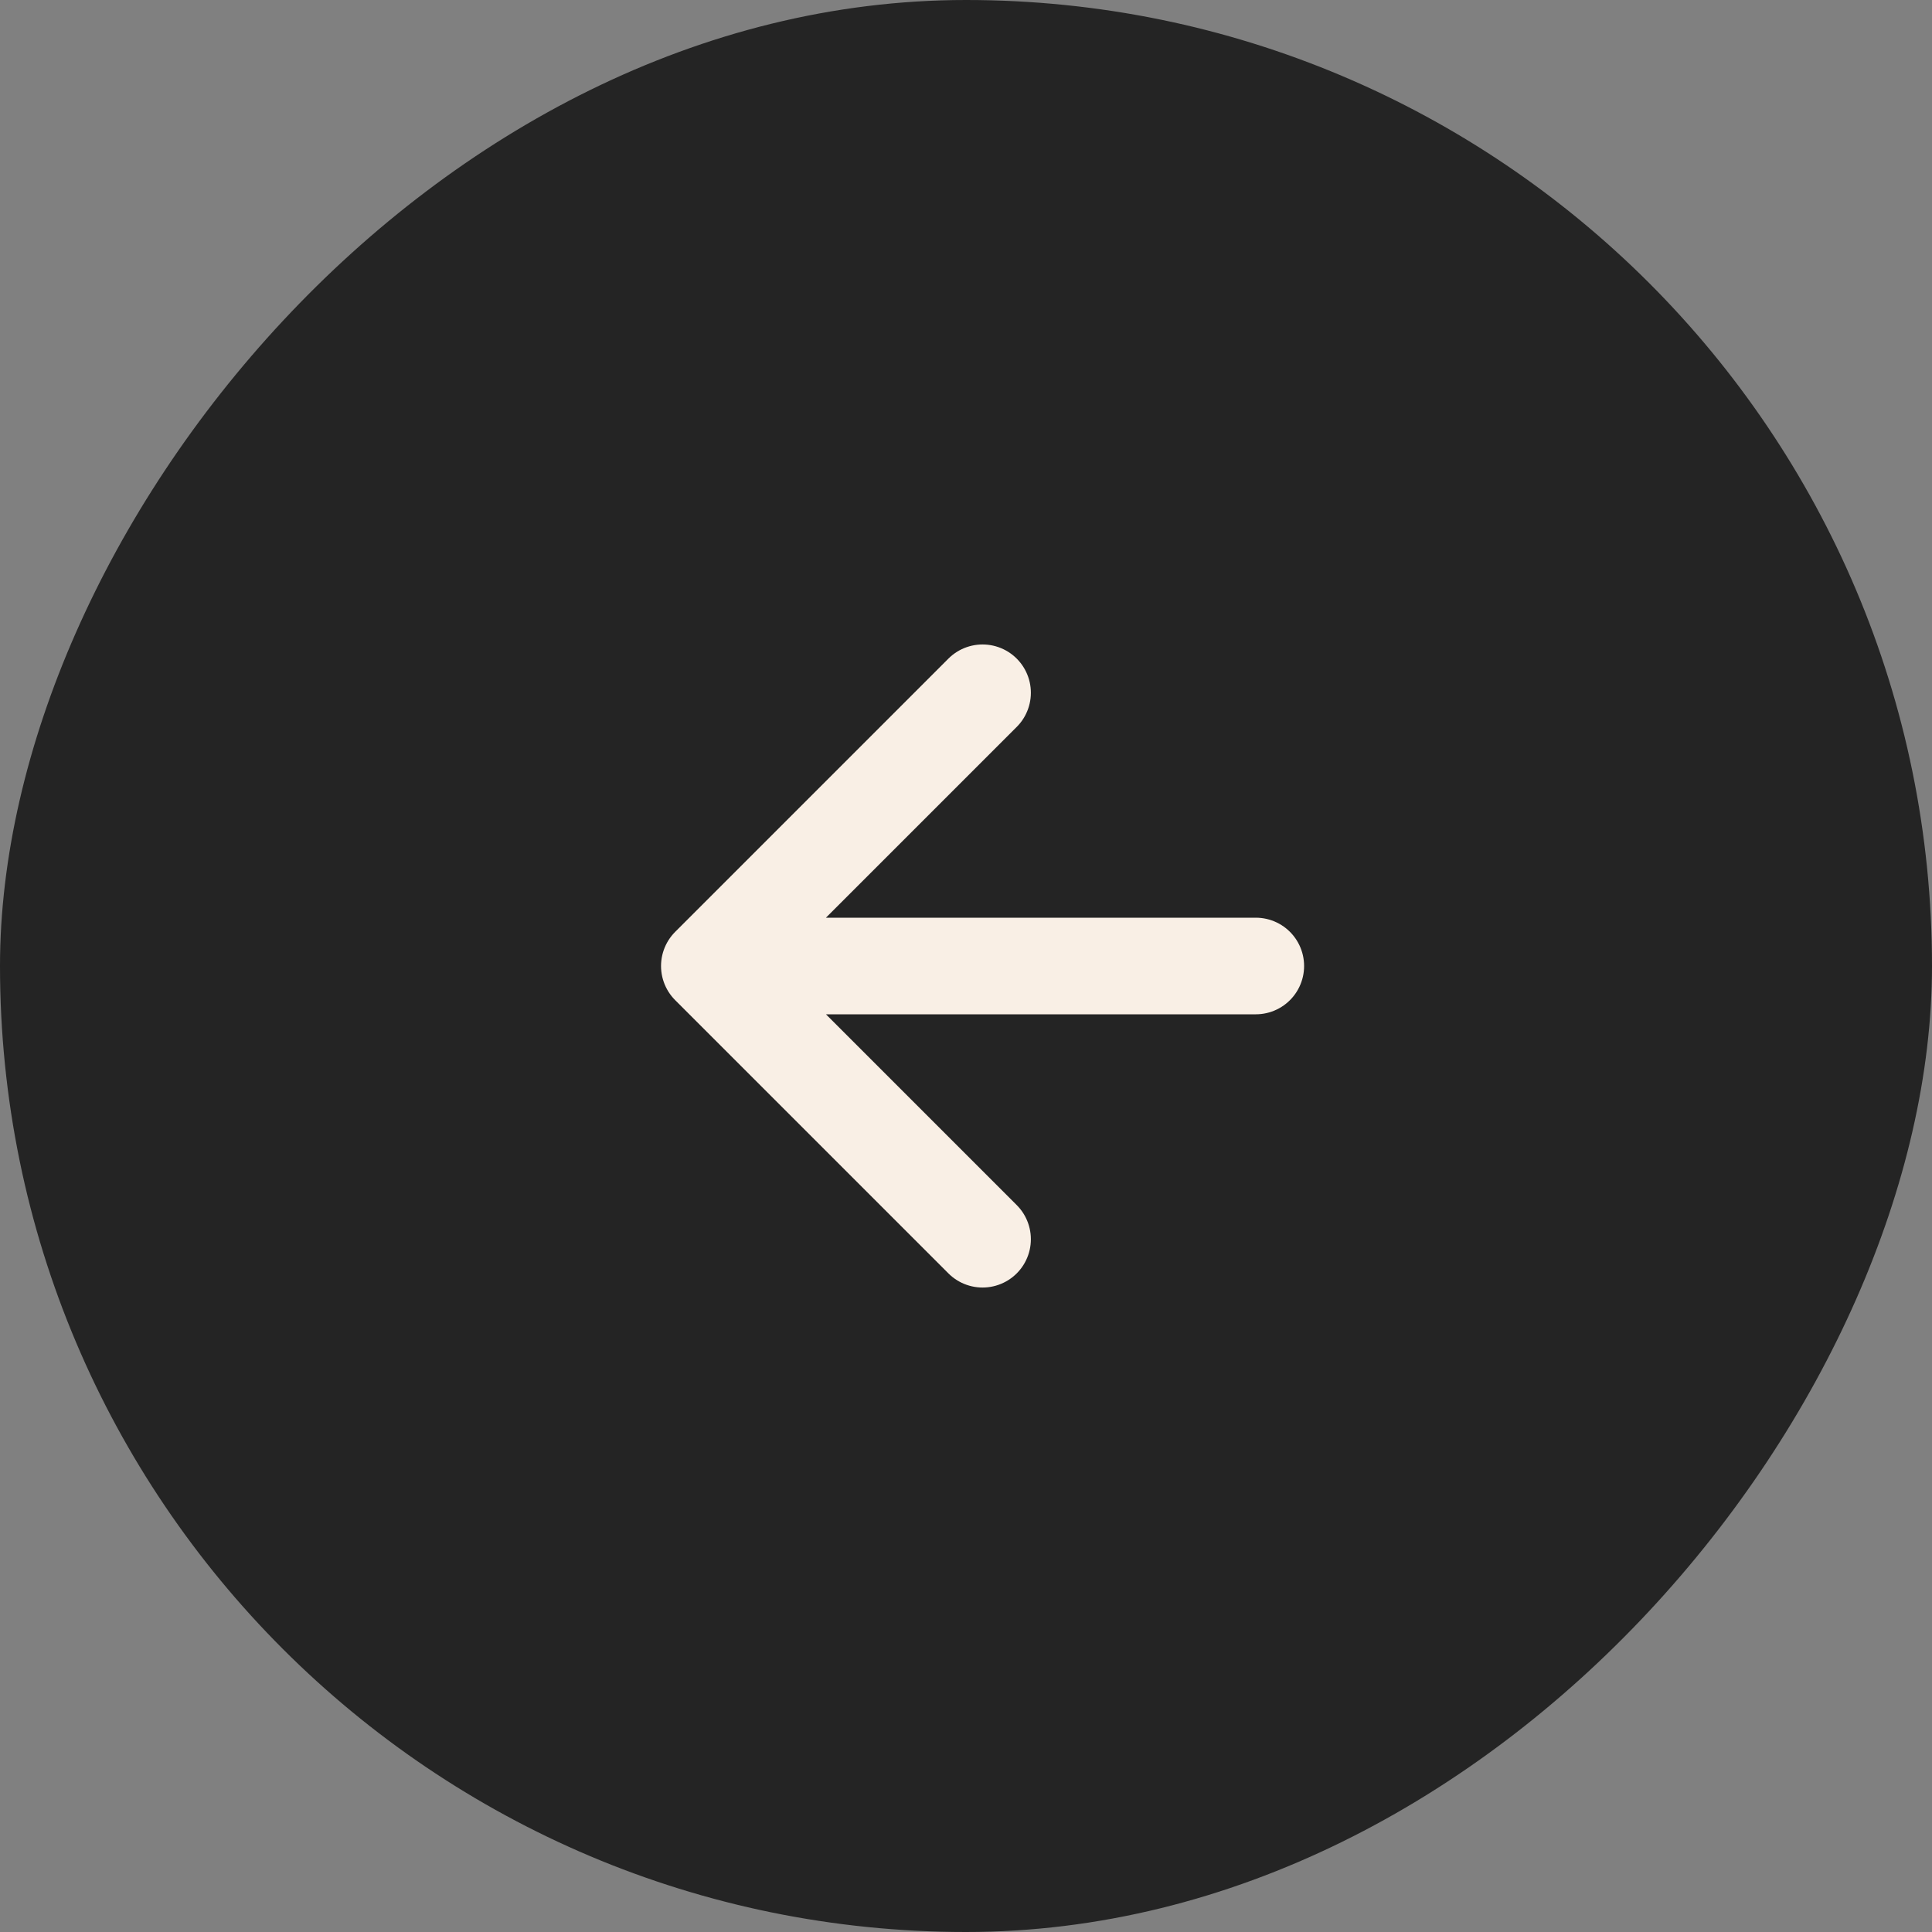 <?xml version="1.0" encoding="UTF-8"?> <svg xmlns="http://www.w3.org/2000/svg" width="40" height="40" viewBox="0 0 40 40" fill="none"><rect x="0" y="0" width="40" height="40" fill="#808080" stroke="none"/><rect width="40" height="40" rx="20" transform="matrix(-1 0 0 1 40 0)" fill="#242424"></rect><path d="M20.343 14.343L14.686 20M14.686 20L20.343 25.657M14.686 20L26 20" stroke="#F9EFE5" stroke-width="2" stroke-linecap="round" stroke-linejoin="round"></path></svg> 